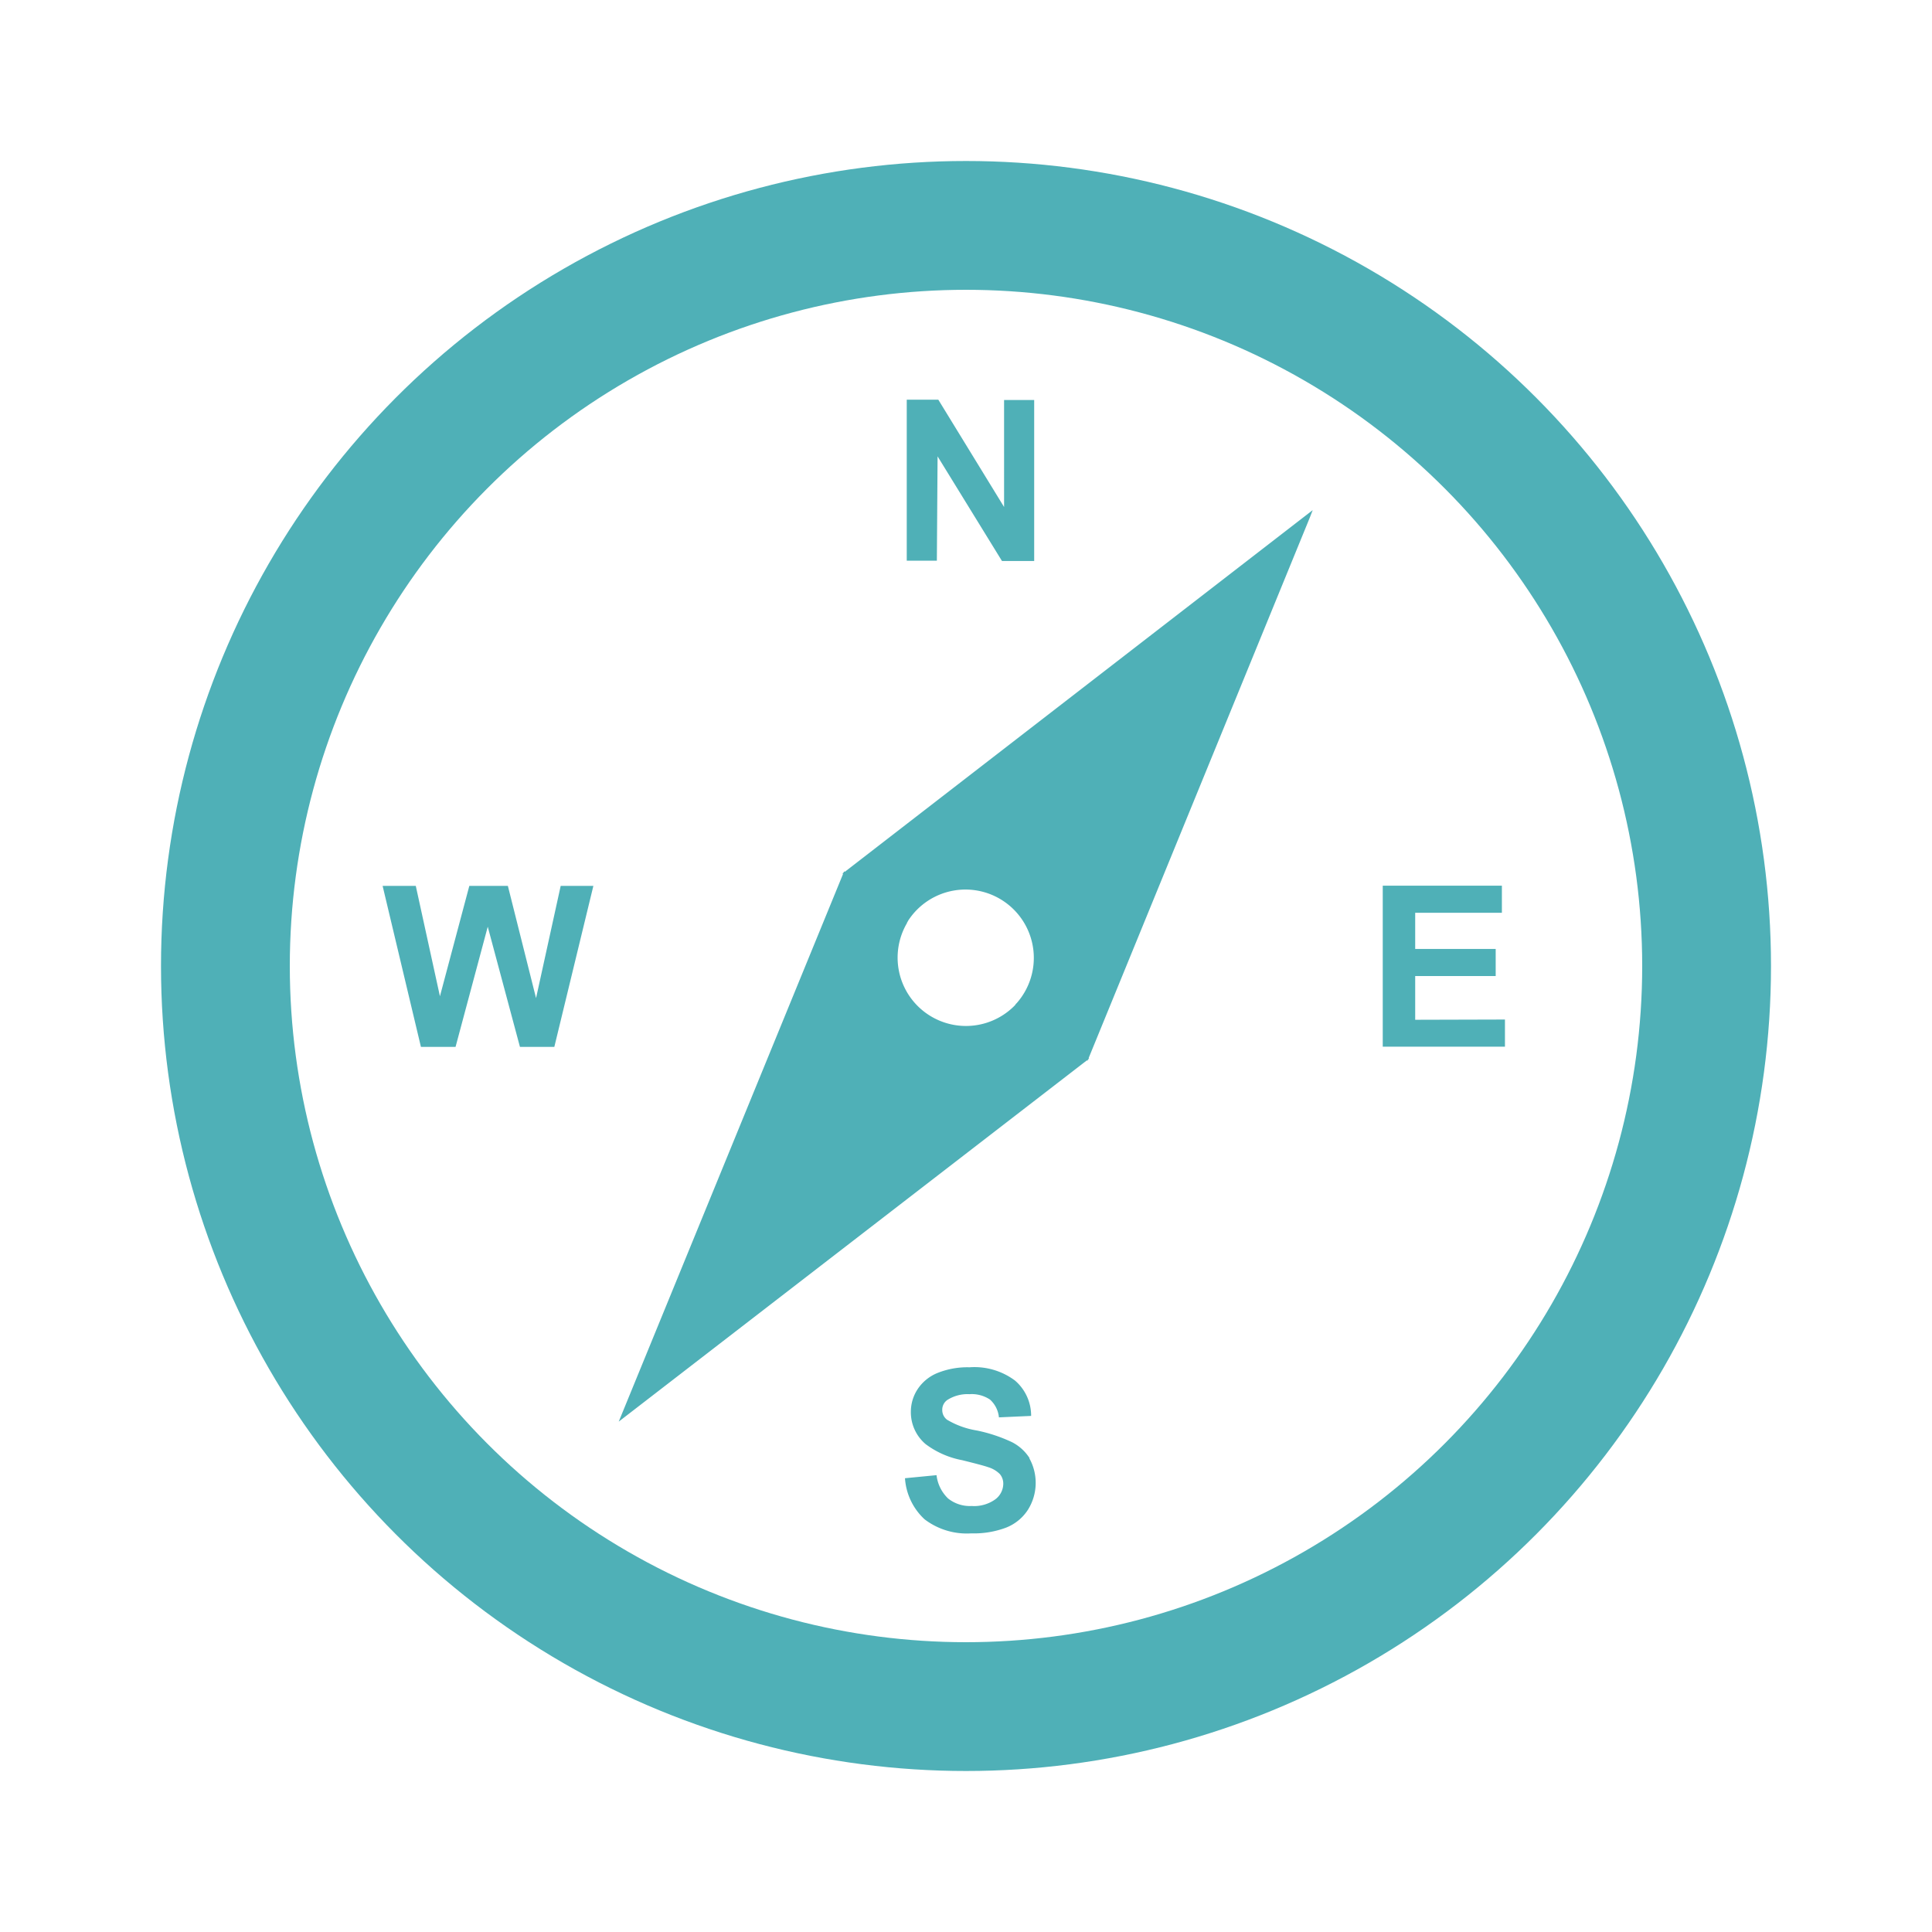 <svg xmlns="http://www.w3.org/2000/svg" xmlns:xlink="http://www.w3.org/1999/xlink" width="24" height="24" viewBox="0 0 24 24">
  <defs>
    <clipPath id="clip-path">
      <rect id="Rectangle_1831" data-name="Rectangle 1831" width="18.429" height="18.425" fill="none"/>
    </clipPath>
    <clipPath id="clip-PR_4">
      <rect width="24" height="24"/>
    </clipPath>
  </defs>
  <g id="PR_4" data-name="PR – 4" clip-path="url(#clip-PR_4)">
    <g id="Group_622" data-name="Group 622" transform="translate(2.786 2.788)">
      <g id="Group_621" data-name="Group 621" transform="translate(0 0)" clip-path="url(#clip-path)">
        <path id="Path_2978" data-name="Path 2978" d="M7.708,8.042,7.7,8.036l-.007.016-.014.01.008.006L4.9,14.872l5.816-4.488h0l.007.005.007-.016.014-.011-.007-.005,2.745-6.708.039-.1L7.71,8.041Zm.773.632.007-.011.01-.018h0A.849.849,0,1,1,9.845,9.672h0l-.012.012L9.822,9.7h0a.849.849,0,0,1-1.34-1.023ZM15.728,2.7A9.214,9.214,0,0,0,0,9.214a9.214,9.214,0,0,0,9.216,9.211A9.211,9.211,0,0,0,15.728,2.7M9.216,17.66a8.448,8.448,0,1,1,8.448-8.446A8.458,8.458,0,0,1,9.216,17.66M8.852,4.177H8.478v-2H8.87l.817,1.333V2.181h.374v2h-.4l-.8-1.3Zm7.057,5.7v.337H14.391v-2h1.48v.337H14.794V9h1v.337h-1v.543ZM10,15.326a.629.629,0,0,1-.016.64.572.572,0,0,1-.27.222,1.133,1.133,0,0,1-.434.072.866.866,0,0,1-.581-.175.763.763,0,0,1-.243-.51l.392-.038a.476.476,0,0,0,.144.29.434.434,0,0,0,.292.093.45.45,0,0,0,.293-.082.244.244,0,0,0,.1-.193.184.184,0,0,0-.042-.121.343.343,0,0,0-.145-.086c-.047-.017-.155-.045-.323-.087a1.089,1.089,0,0,1-.455-.2.519.519,0,0,1-.183-.4.512.512,0,0,1,.086-.285.537.537,0,0,1,.249-.2.994.994,0,0,1,.393-.069.842.842,0,0,1,.566.165.575.575,0,0,1,.2.439l-.4.018a.341.341,0,0,0-.111-.221.408.408,0,0,0-.255-.067.466.466,0,0,0-.275.072.147.147,0,0,0-.063.124.15.15,0,0,0,.059.121,1.051,1.051,0,0,0,.37.134,1.941,1.941,0,0,1,.435.144.562.562,0,0,1,.221.2M4.179,8.217h.406l-.485,2H3.673l-.4-1.493-.4,1.493H2.443l-.476-2h.412l.3,1.371.365-1.371h.479l.35,1.394Z" transform="translate(0 0)" fill="#4fb0b7"/>
      </g>
    </g>
    <g id="Ellipse_120" data-name="Ellipse 120" transform="translate(2 2)" fill="none" stroke="#4fb0b7" stroke-width="1.6">
      <circle cx="10" cy="10" r="10" stroke="none"/>
      <circle cx="10" cy="10" r="9.2" fill="none"/>
    </g>
  </g>
</svg>
